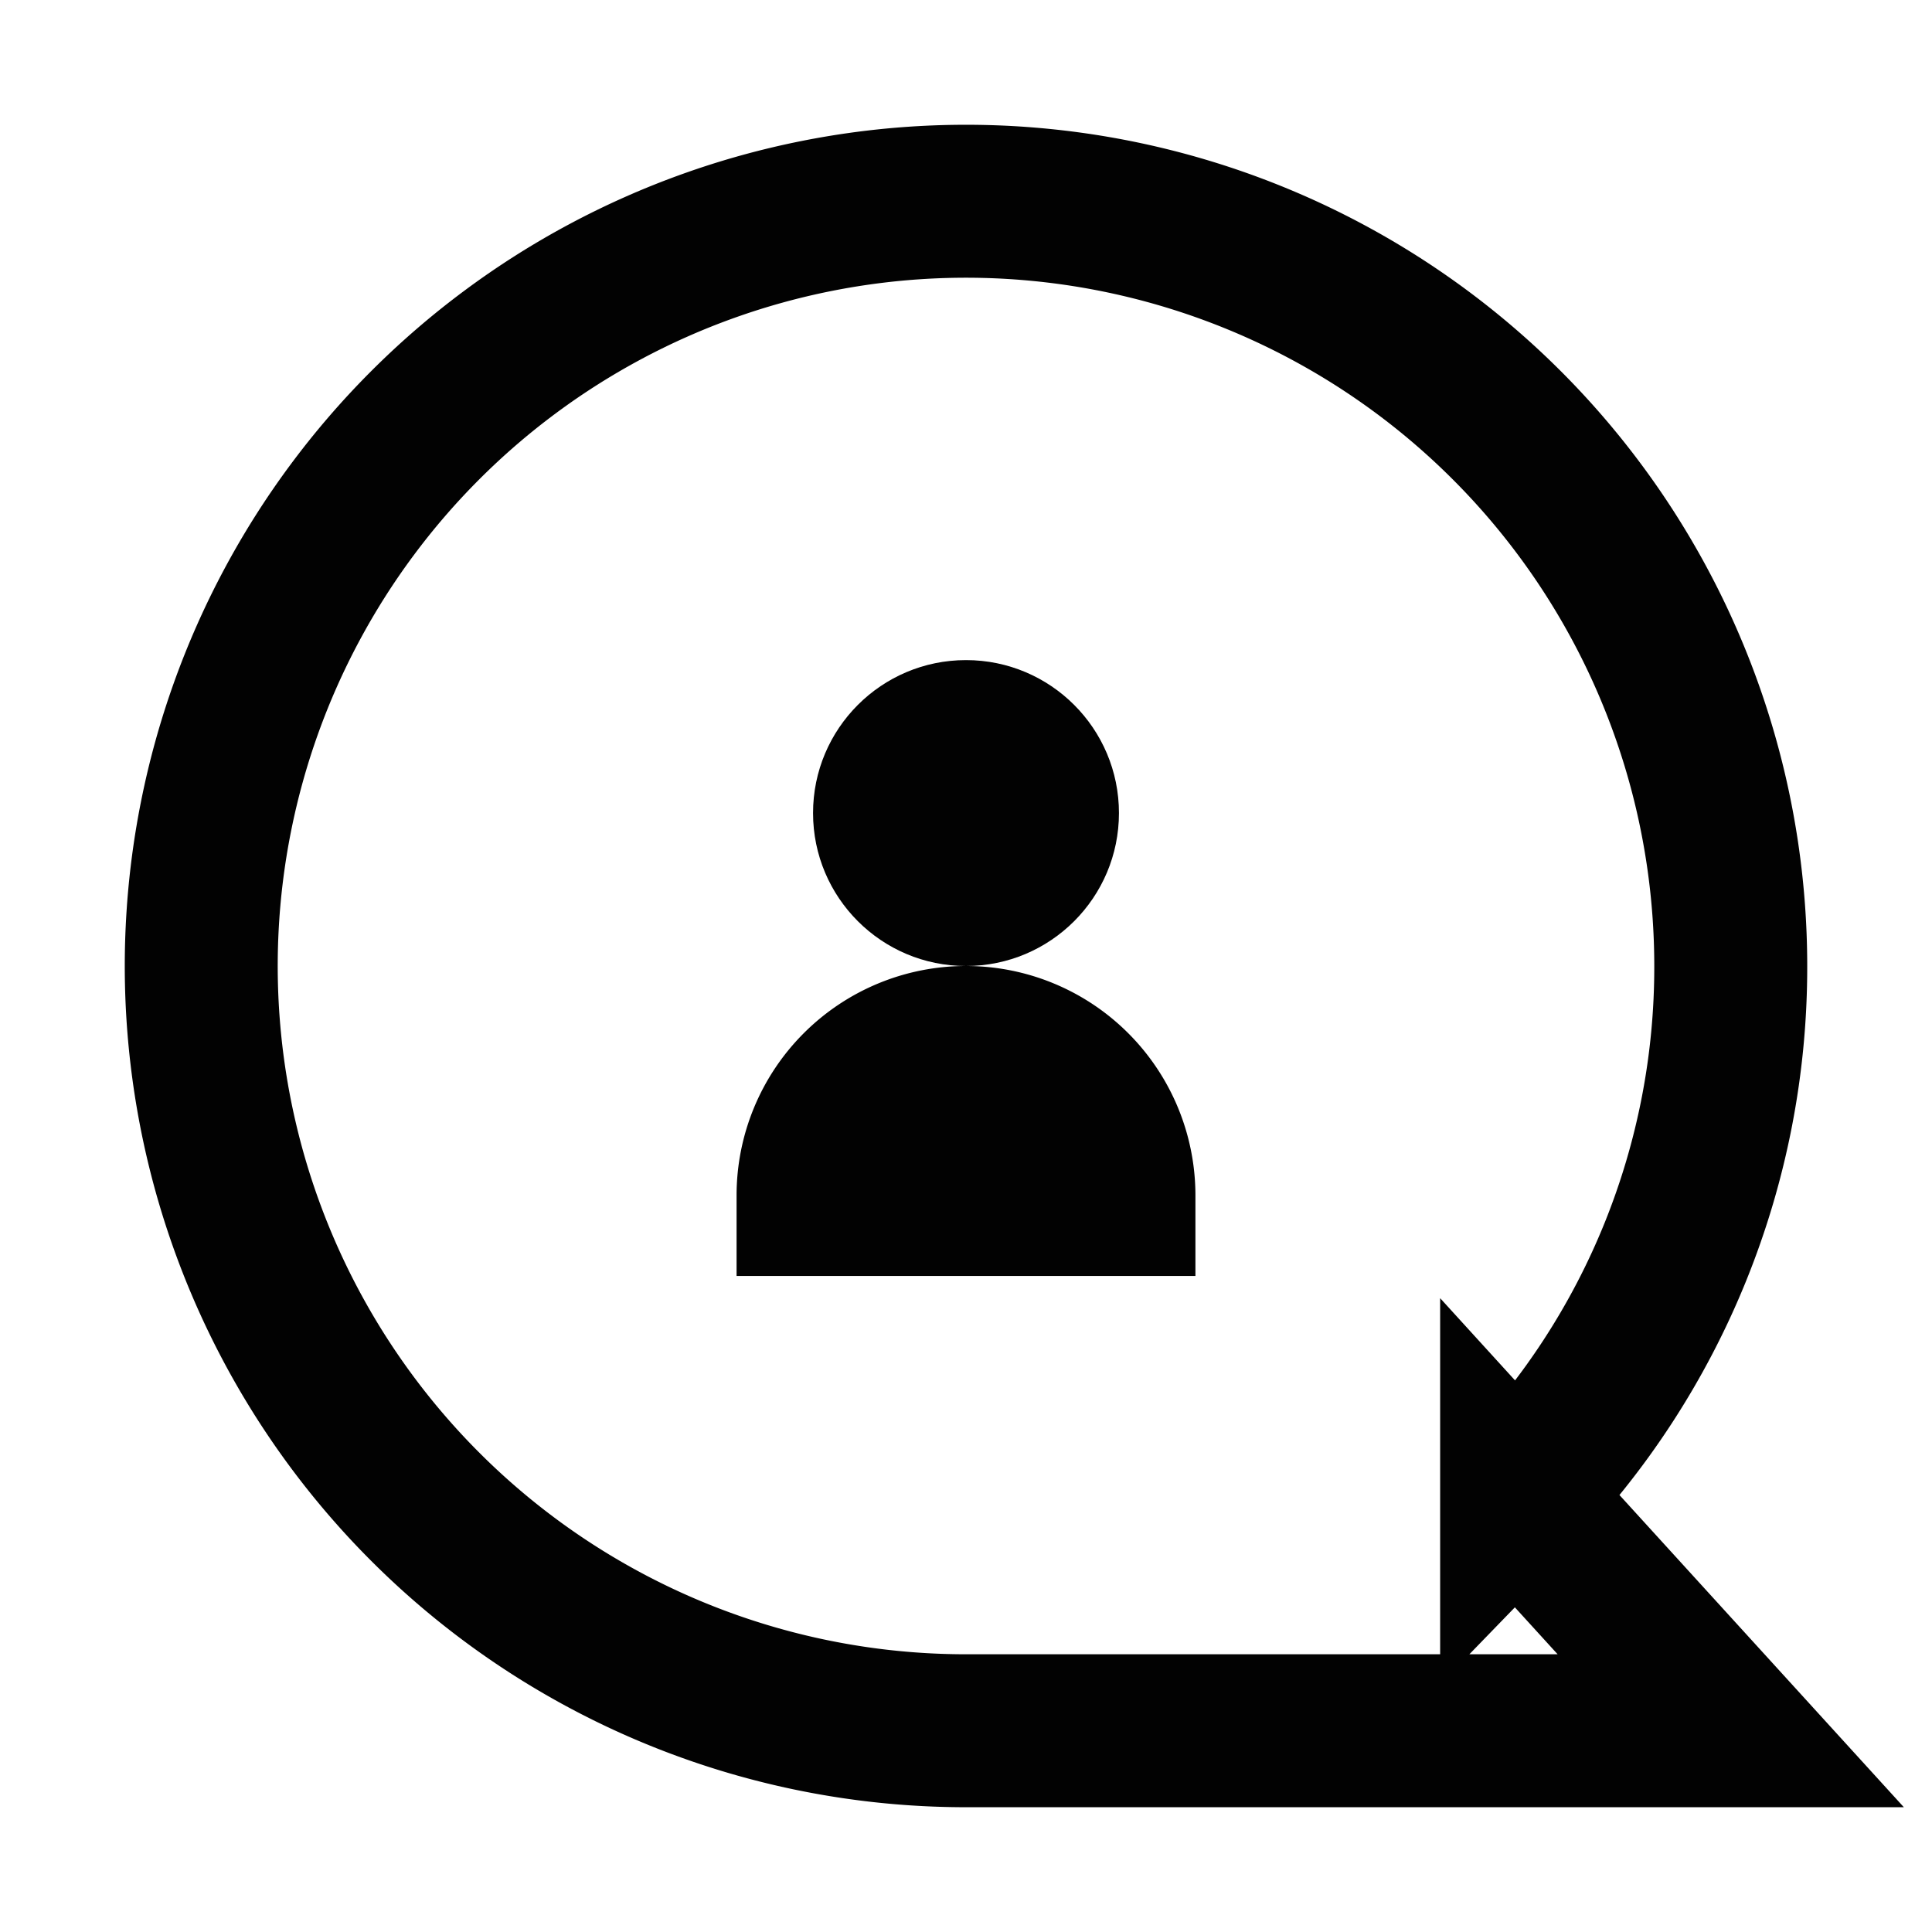 <?xml version="1.0" encoding="utf-8"?><!-- Uploaded to: SVG Repo, www.svgrepo.com, Generator: SVG Repo Mixer Tools -->
<svg width="800px" height="800px" viewBox="0 0 24 24" id="Layer_1" data-name="Layer 1" xmlns="http://www.w3.org/2000/svg"><defs><style>.cls-1{fill:none;stroke:#020202;stroke-miterlimit:10;stroke-width:1.9px;}.cls-2{fill:#020202;}</style></defs><path class="cls-1" d="M21.5,12A9.5,9.5,0,1,0,12,21.5h9.5l-2.66-2.92A9.43,9.43,0,0,0,21.5,12Z"/><circle class="cls-2" cx="12" cy="10.1" r="1.9"/><path class="cls-2" d="M12,12h0a2.85,2.85,0,0,1,2.85,2.85v1a0,0,0,0,1,0,0H9.15a0,0,0,0,1,0,0v-1A2.85,2.85,0,0,1,12,12Z"/></svg>